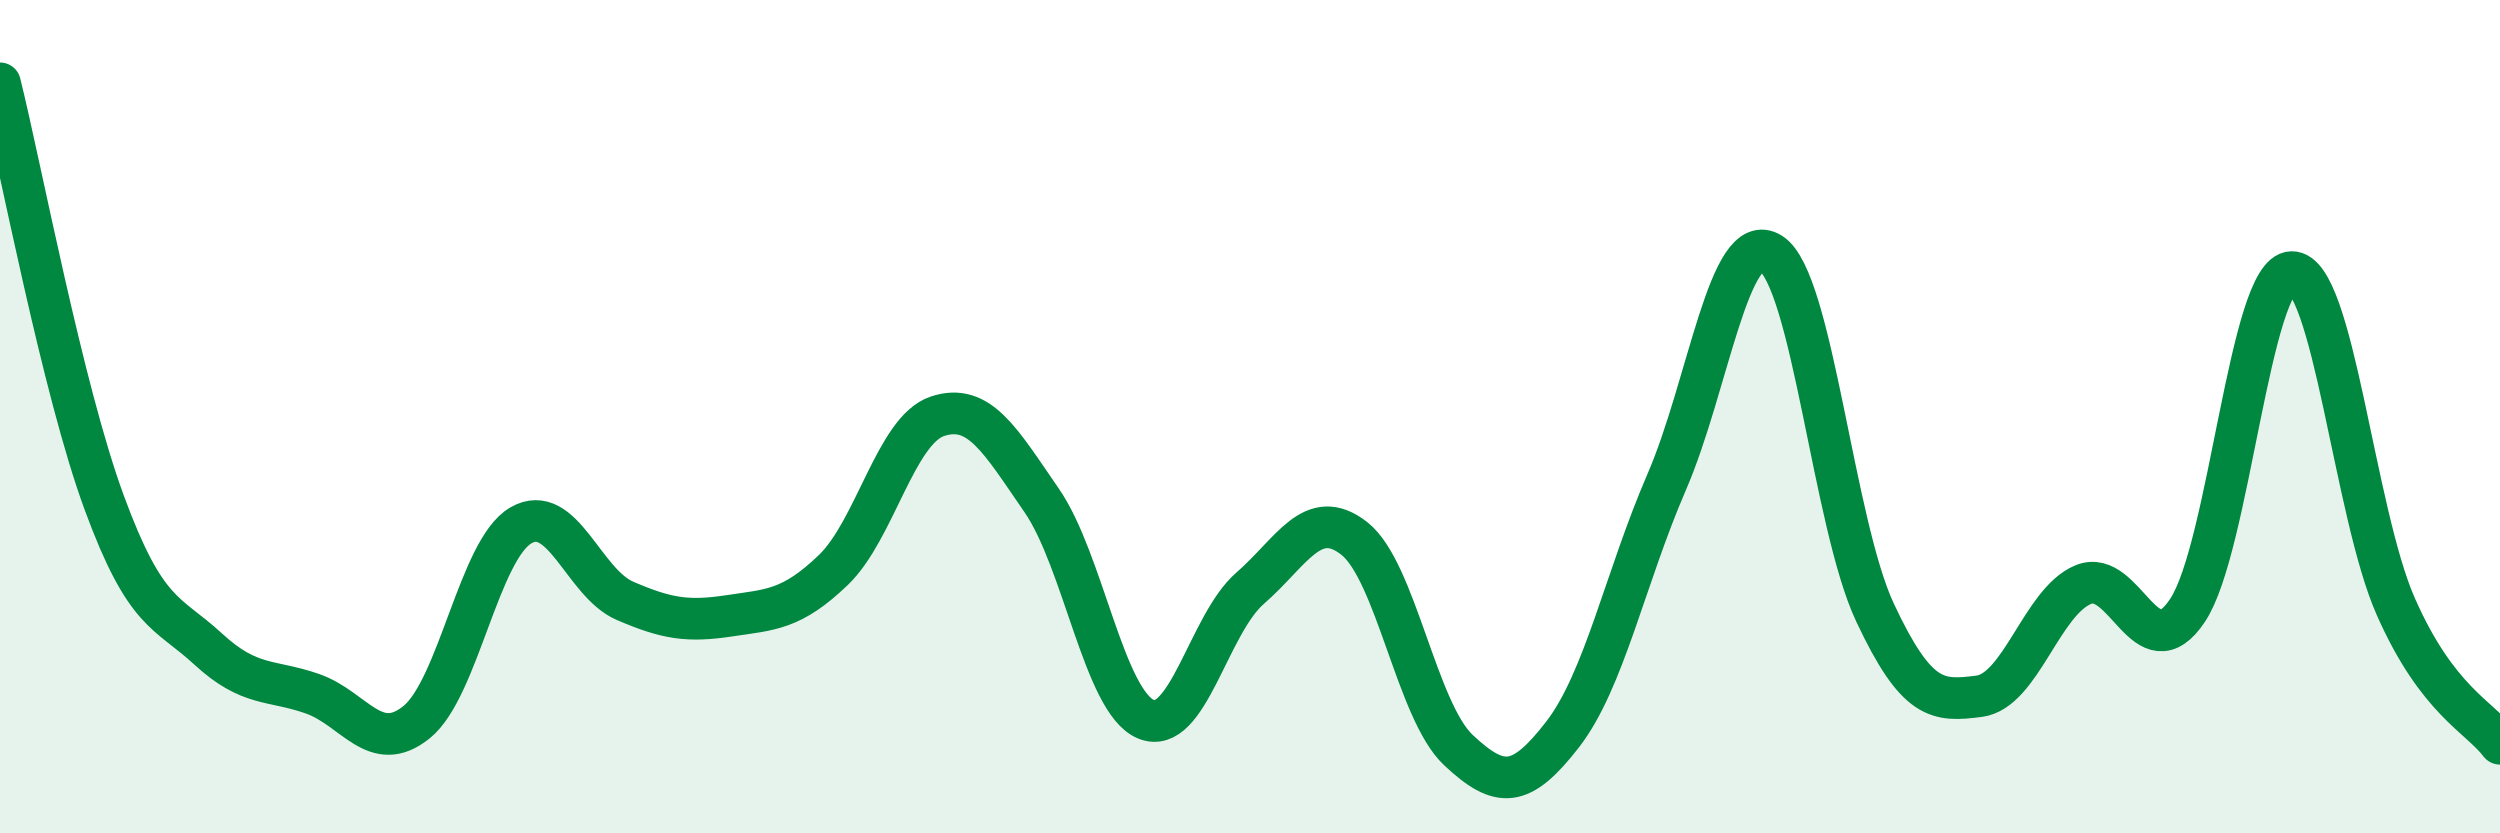 
    <svg width="60" height="20" viewBox="0 0 60 20" xmlns="http://www.w3.org/2000/svg">
      <path
        d="M 0,2 C 0.5,4.01 1.5,9.34 2.5,12.06 C 3.5,14.78 4,14.66 5,15.58 C 6,16.5 6.5,16.3 7.5,16.65 C 8.5,17 9,18.14 10,17.33 C 11,16.52 11.5,13.19 12.5,12.61 C 13.5,12.03 14,13.99 15,14.42 C 16,14.85 16.5,14.93 17.5,14.78 C 18.5,14.63 19,14.64 20,13.68 C 21,12.72 21.5,10.32 22.5,9.99 C 23.5,9.66 24,10.56 25,12.01 C 26,13.46 26.5,16.84 27.5,17.26 C 28.5,17.68 29,14.99 30,14.12 C 31,13.25 31.5,12.14 32.5,12.92 C 33.5,13.7 34,17.06 35,18 C 36,18.94 36.5,18.92 37.5,17.63 C 38.5,16.34 39,13.88 40,11.57 C 41,9.26 41.5,5.45 42.5,6.08 C 43.5,6.71 44,12.57 45,14.7 C 46,16.83 46.5,16.84 47.5,16.71 C 48.5,16.58 49,14.44 50,14.03 C 51,13.62 51.5,16.15 52.5,14.65 C 53.5,13.15 54,6.55 55,6.53 C 56,6.51 56.5,12.3 57.5,14.56 C 58.5,16.82 59.5,17.19 60,17.85L60 20L0 20Z"
        fill="#008740"
        opacity="0.1"
        stroke-linecap="round"
        stroke-linejoin="round"
      />
      <path
        d="M 0,2 C 0.5,4.01 1.5,9.34 2.5,12.06 C 3.5,14.78 4,14.66 5,15.58 C 6,16.5 6.5,16.3 7.5,16.65 C 8.5,17 9,18.14 10,17.33 C 11,16.52 11.5,13.19 12.5,12.61 C 13.5,12.03 14,13.99 15,14.42 C 16,14.85 16.5,14.93 17.5,14.78 C 18.5,14.63 19,14.64 20,13.68 C 21,12.72 21.5,10.32 22.5,9.99 C 23.5,9.66 24,10.56 25,12.01 C 26,13.46 26.5,16.84 27.5,17.26 C 28.5,17.68 29,14.99 30,14.12 C 31,13.25 31.5,12.14 32.5,12.92 C 33.5,13.7 34,17.06 35,18 C 36,18.94 36.5,18.92 37.5,17.63 C 38.5,16.34 39,13.88 40,11.57 C 41,9.26 41.5,5.45 42.5,6.08 C 43.5,6.71 44,12.57 45,14.7 C 46,16.83 46.5,16.84 47.5,16.71 C 48.5,16.58 49,14.44 50,14.03 C 51,13.62 51.5,16.15 52.5,14.65 C 53.5,13.15 54,6.55 55,6.53 C 56,6.51 56.5,12.3 57.5,14.56 C 58.5,16.82 59.5,17.19 60,17.85"
        stroke="#008740"
        stroke-width="1"
        fill="none"
        stroke-linecap="round"
        stroke-linejoin="round"
      />
    </svg>
  